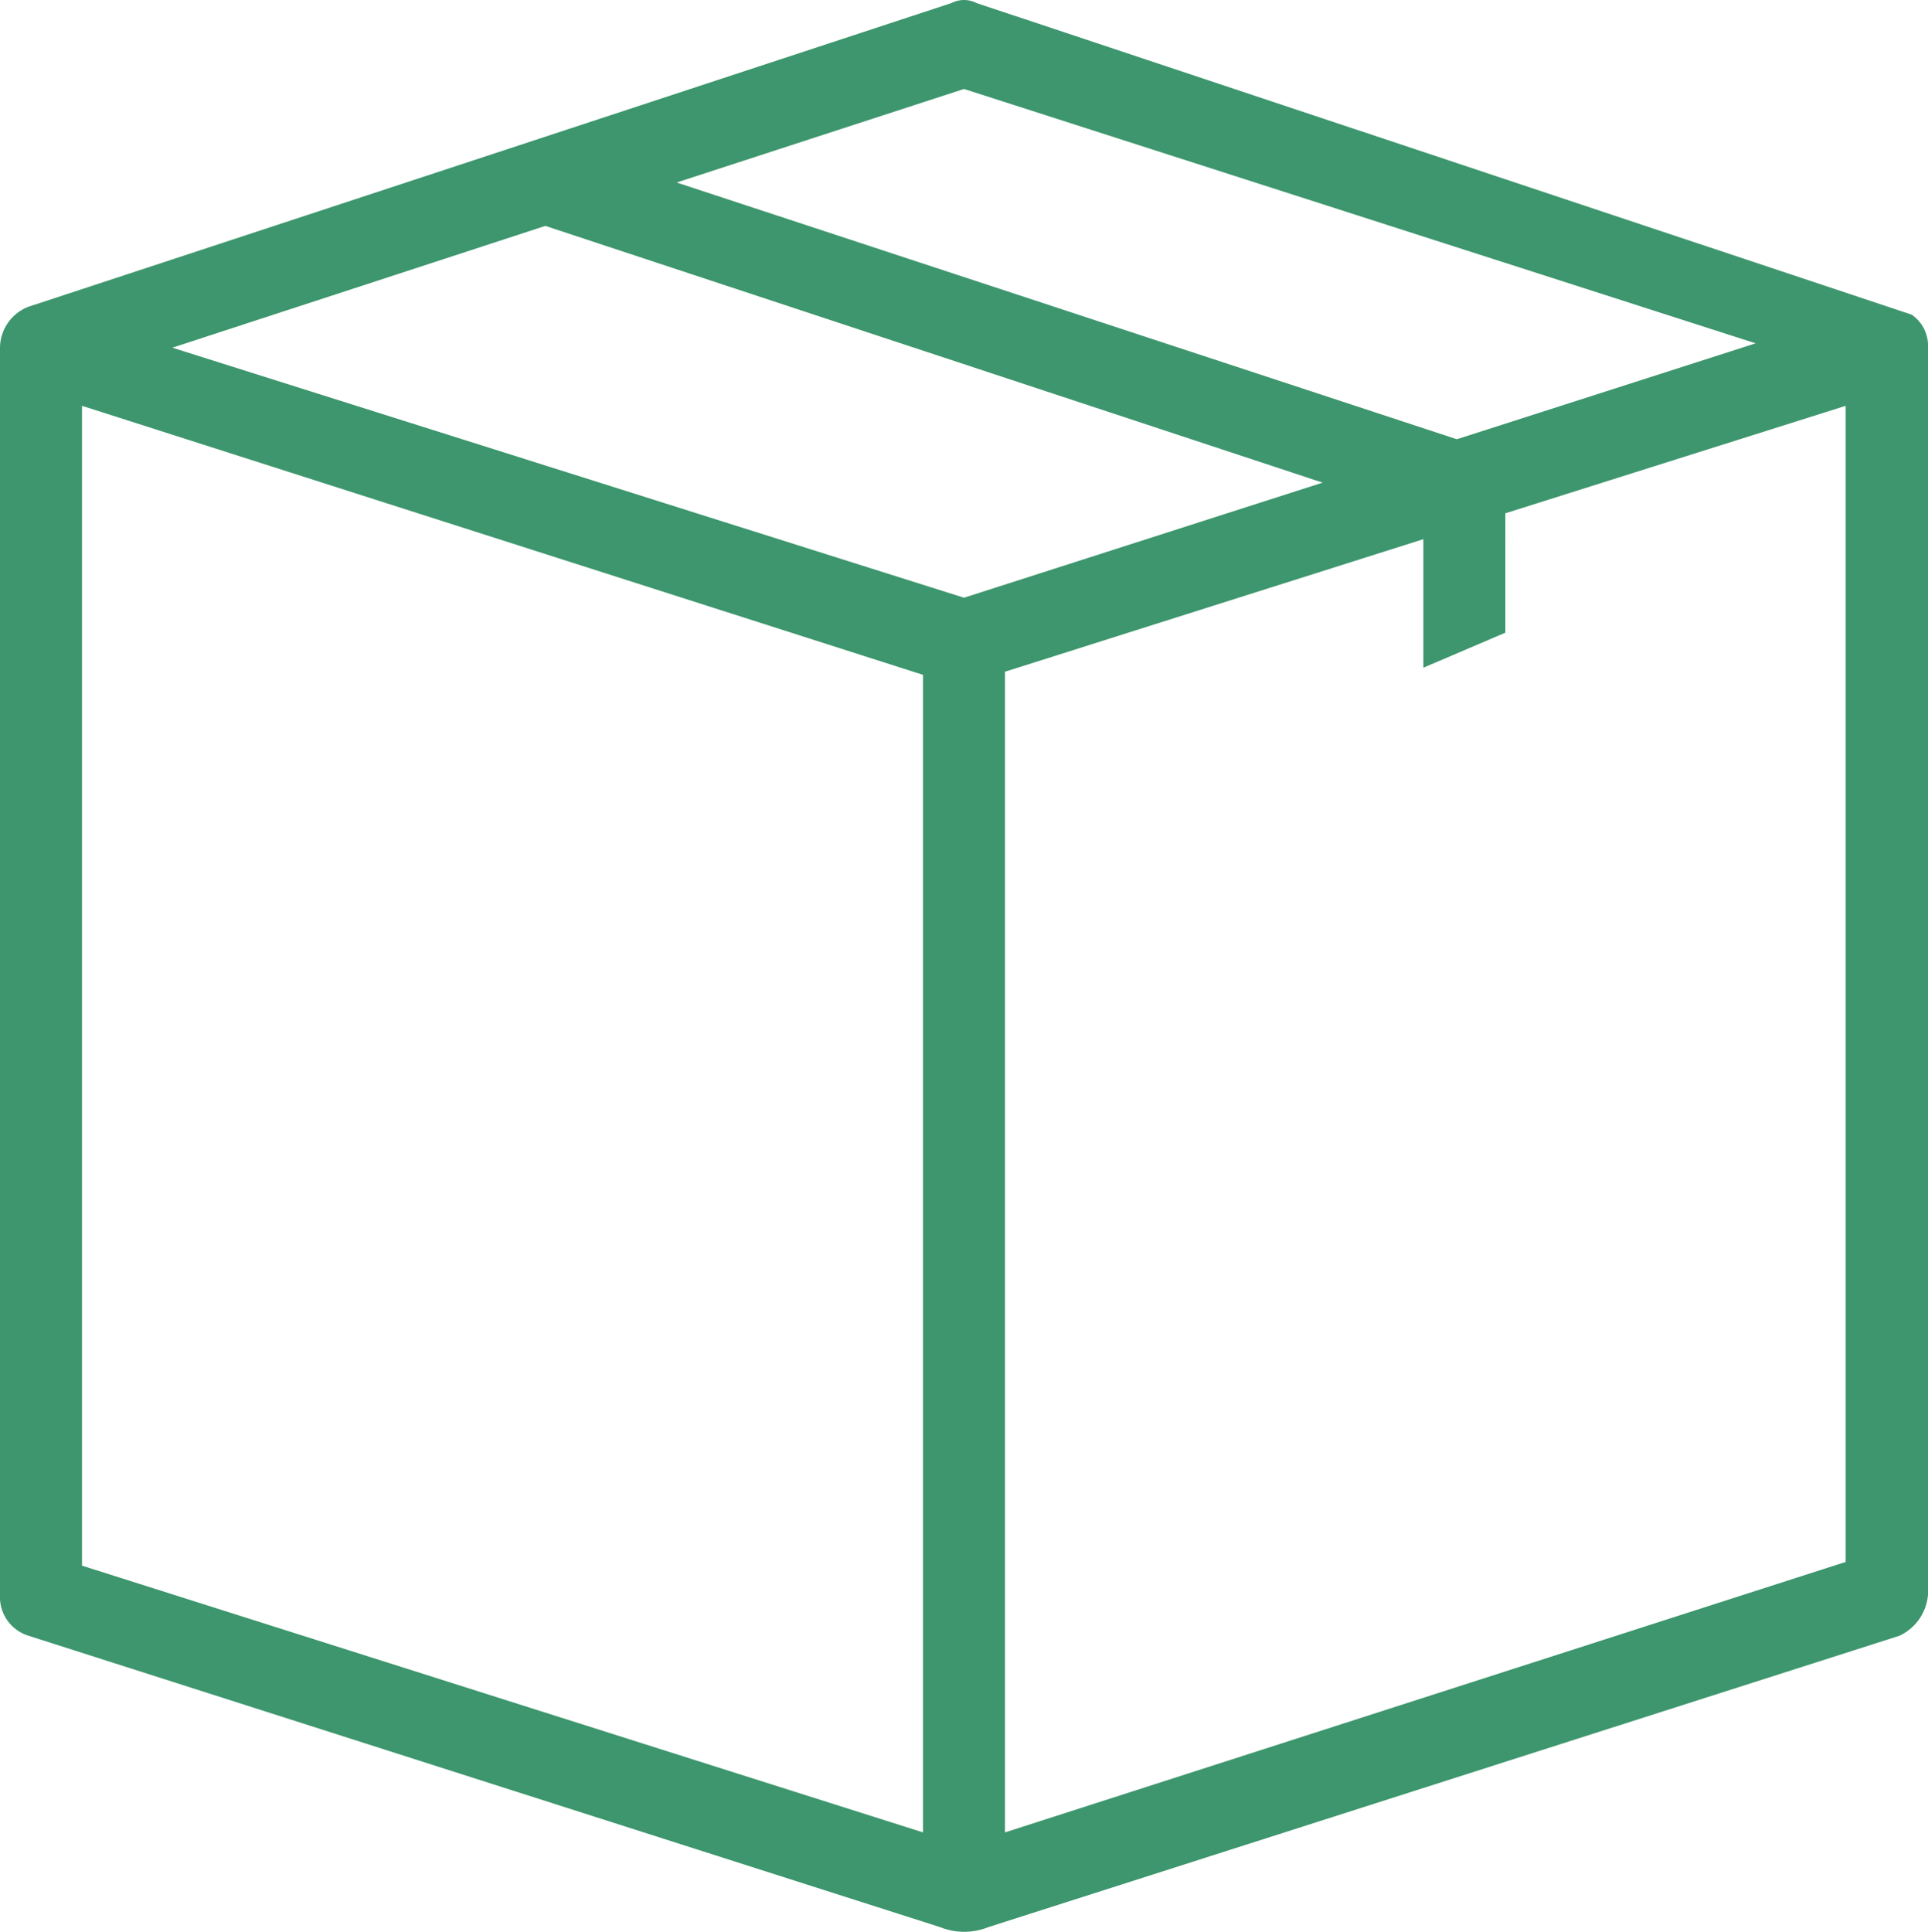 <svg xmlns="http://www.w3.org/2000/svg" viewBox="-6454 1686 100 100.19">
  <defs>
    <style>
      .cls-1 {
        fill: #3d966d;
      }
    </style>
  </defs>
  <path id="Product_Videos" data-name="Product Videos" class="cls-1" d="M99.614,16.319,51.1.155a1.4,1.4,0,0,0-1.28,0L1.946,15.906A2.3,2.3,0,0,0,.46,18.033V82.711a2.1,2.1,0,0,0,1.486,2.126L49.221,99.948a3.35,3.35,0,0,0,2.5,0L98.974,84.837a2.582,2.582,0,0,0,1.486-2.126V18.033a1.953,1.953,0,0,0-.846-1.713ZM50.46,4.614,91.521,17.806l-15.5,4.975L35.555,9.465,50.46,4.614ZM48.334,95.035,4.713,81.2V21.047L48.334,35ZM50.46,31,9.4,18.033l19.344-6.317L69.06,25.031Zm2.126,64.038v-60.2l21.7-6.874V34.63l4.253-1.817V26.621l17.651-5.574V81h.021L52.586,95.035Z" transform="translate(-6454.46 1686)"/>
</svg>
